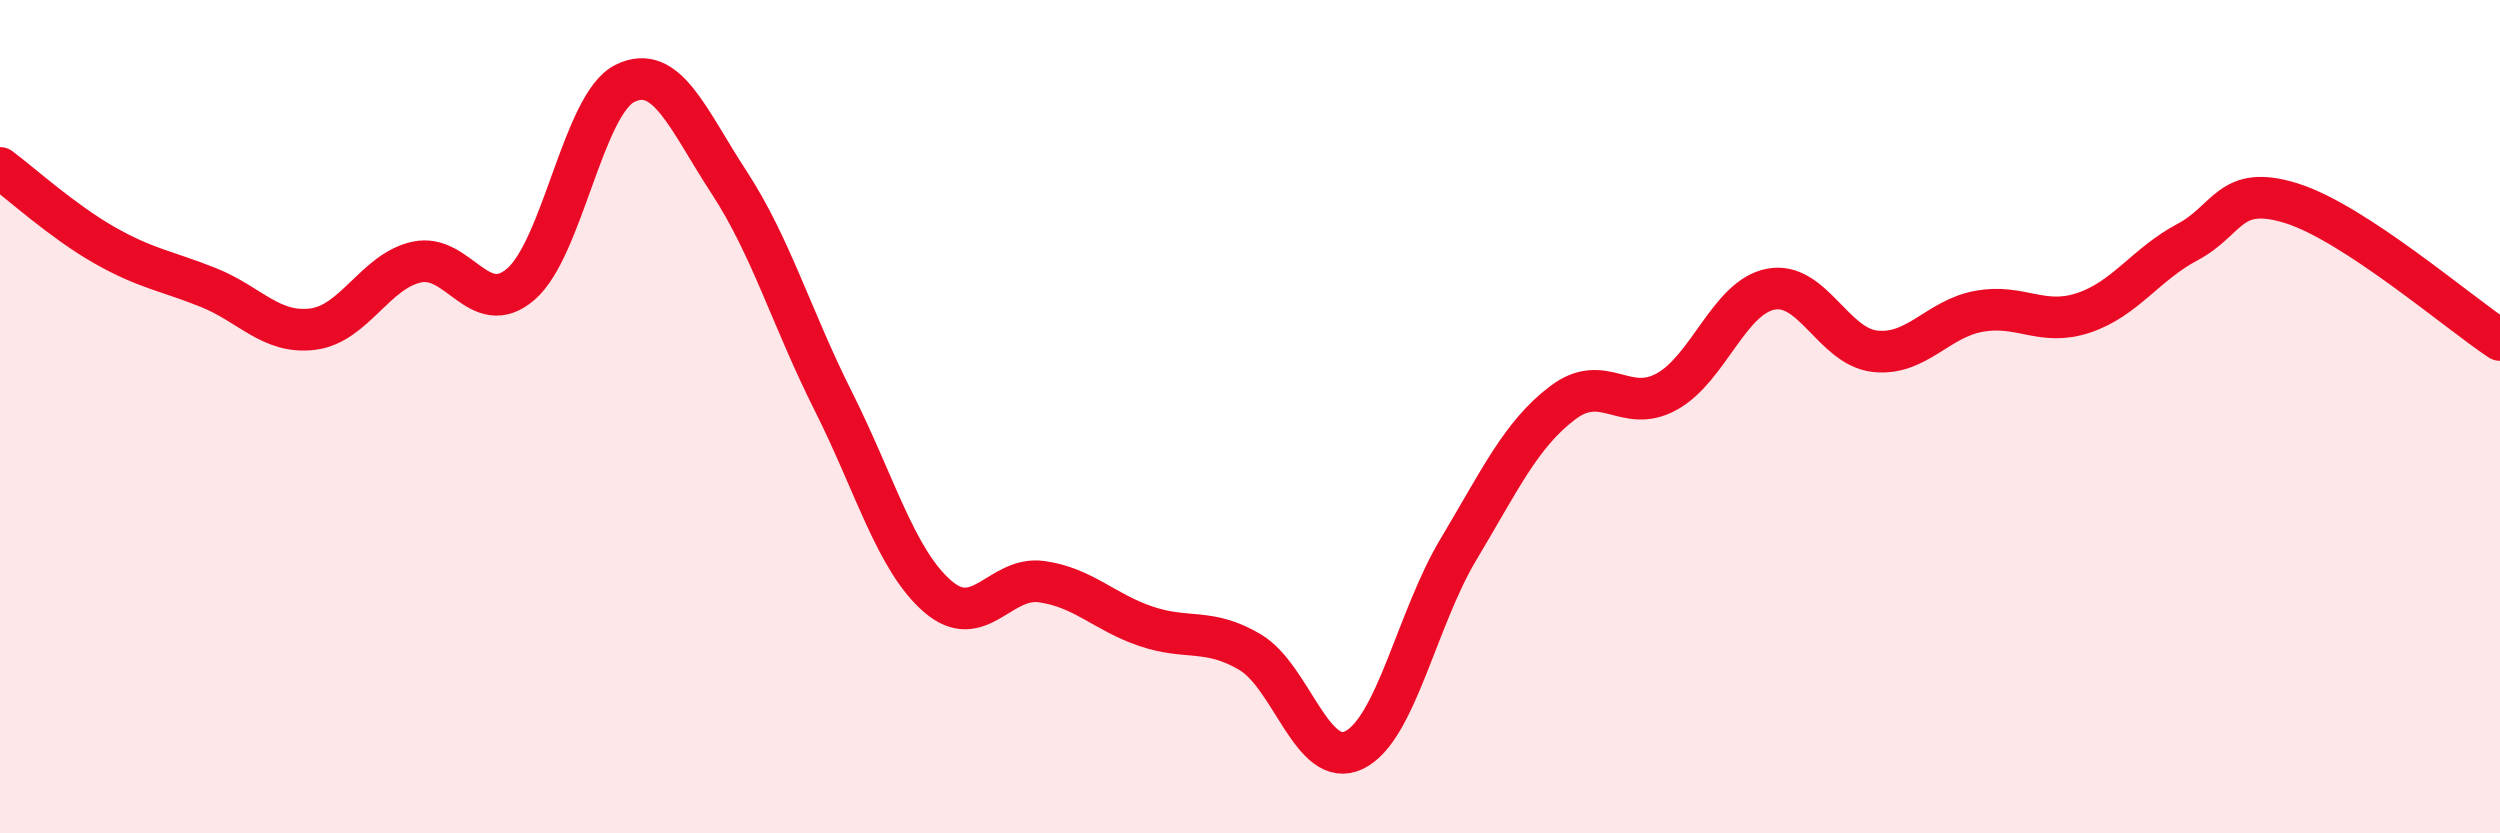 
    <svg width="60" height="20" viewBox="0 0 60 20" xmlns="http://www.w3.org/2000/svg">
      <path
        d="M 0,4.03 C 0.5,4.4 1.5,5.31 2.5,5.88 C 3.5,6.45 4,6.5 5,6.9 C 6,7.3 6.5,8.02 7.5,7.9 C 8.5,7.78 9,6.51 10,6.29 C 11,6.07 11.5,7.68 12.5,6.82 C 13.5,5.96 14,2.49 15,2 C 16,1.51 16.5,2.85 17.5,4.38 C 18.5,5.91 19,7.64 20,9.63 C 21,11.62 21.5,13.44 22.5,14.31 C 23.5,15.18 24,13.82 25,13.96 C 26,14.1 26.5,14.69 27.5,15.03 C 28.5,15.37 29,15.06 30,15.65 C 31,16.24 31.5,18.49 32.5,18 C 33.5,17.51 34,14.86 35,13.19 C 36,11.52 36.5,10.43 37.5,9.67 C 38.5,8.91 39,9.95 40,9.4 C 41,8.85 41.5,7.13 42.5,6.94 C 43.5,6.75 44,8.32 45,8.43 C 46,8.54 46.5,7.65 47.5,7.47 C 48.5,7.29 49,7.84 50,7.51 C 51,7.18 51.5,6.34 52.5,5.81 C 53.5,5.28 53.5,4.41 55,4.88 C 56.5,5.35 59,7.5 60,8.16L60 20L0 20Z"
        fill="#EB0A25"
        opacity="0.1"
        stroke-linecap="round"
        stroke-linejoin="round"
      />
      <path
        d="M 0,4.03 C 0.5,4.4 1.5,5.31 2.5,5.88 C 3.5,6.45 4,6.5 5,6.9 C 6,7.3 6.5,8.02 7.5,7.9 C 8.5,7.78 9,6.51 10,6.29 C 11,6.07 11.5,7.68 12.5,6.82 C 13.5,5.96 14,2.49 15,2 C 16,1.51 16.5,2.85 17.5,4.38 C 18.5,5.91 19,7.64 20,9.63 C 21,11.62 21.5,13.44 22.5,14.31 C 23.5,15.18 24,13.82 25,13.96 C 26,14.1 26.5,14.69 27.5,15.03 C 28.5,15.37 29,15.06 30,15.65 C 31,16.24 31.5,18.49 32.5,18 C 33.5,17.51 34,14.86 35,13.19 C 36,11.52 36.5,10.43 37.5,9.67 C 38.5,8.91 39,9.95 40,9.4 C 41,8.85 41.5,7.13 42.5,6.94 C 43.5,6.75 44,8.32 45,8.43 C 46,8.54 46.5,7.65 47.5,7.47 C 48.5,7.29 49,7.84 50,7.51 C 51,7.18 51.5,6.34 52.5,5.81 C 53.5,5.28 53.5,4.41 55,4.88 C 56.5,5.35 59,7.5 60,8.16"
        stroke="#EB0A25"
        stroke-width="1"
        fill="none"
        stroke-linecap="round"
        stroke-linejoin="round"
      />
    </svg>
  